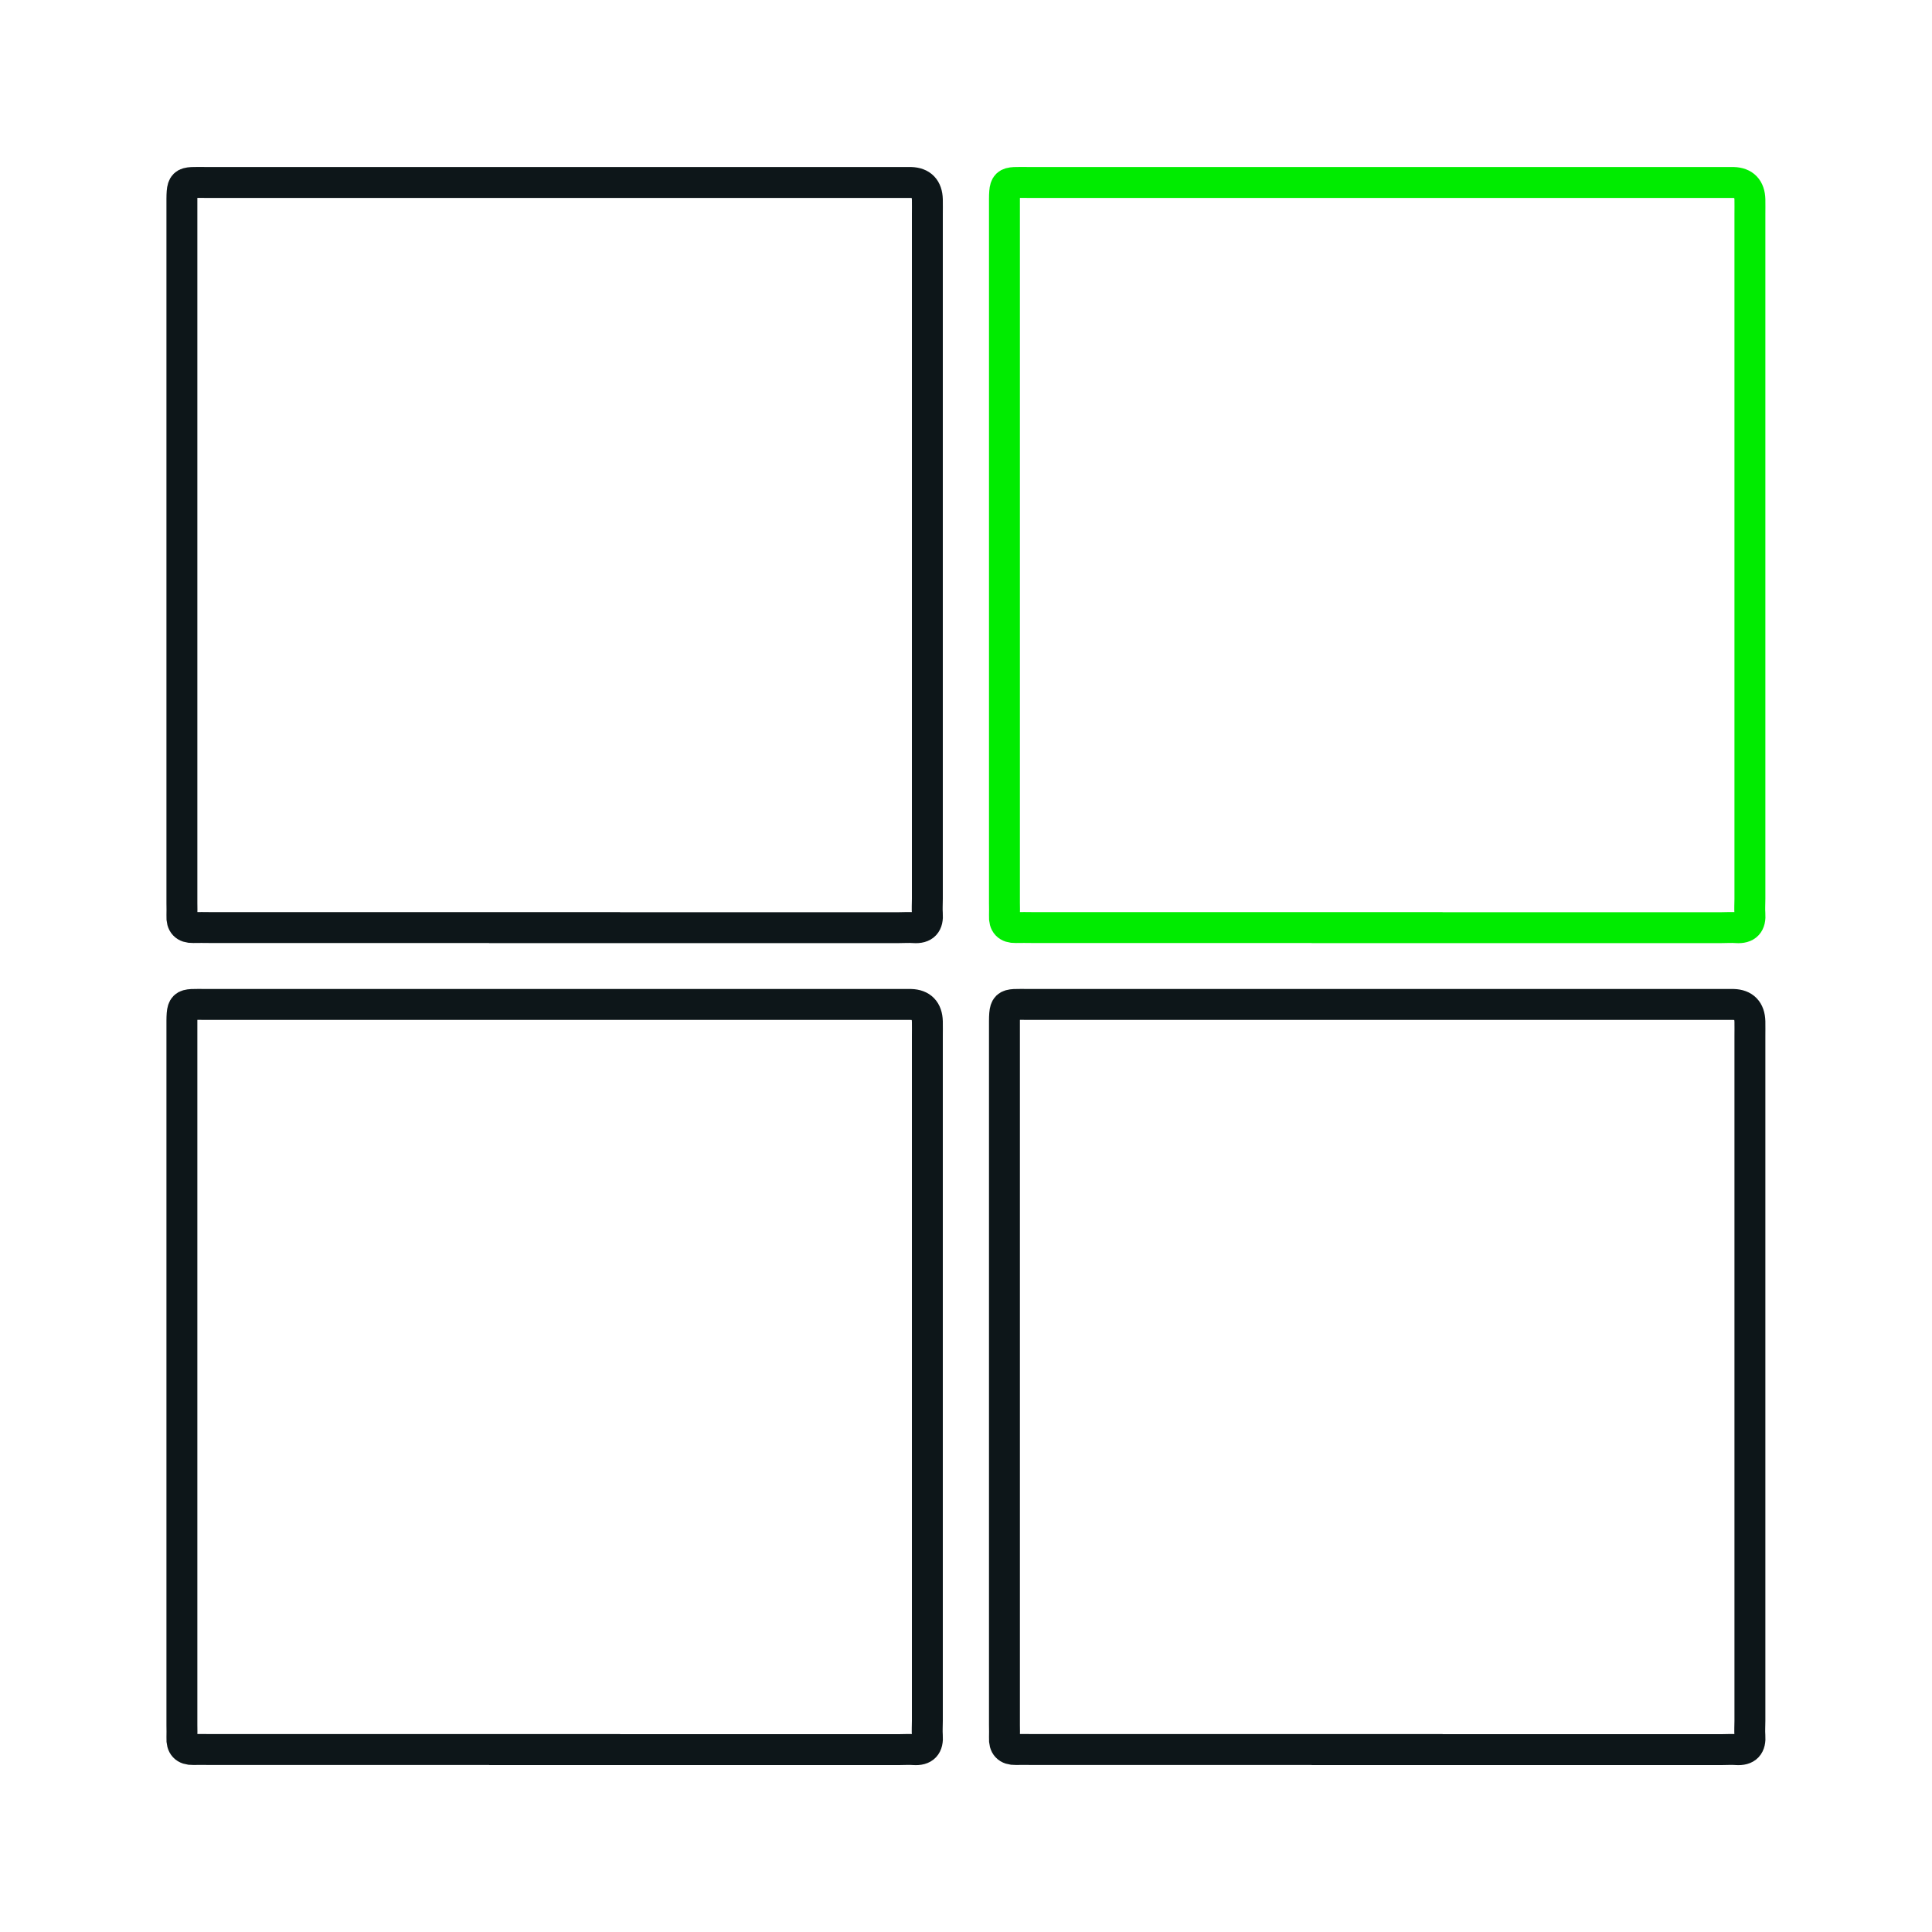 <?xml version="1.0" encoding="UTF-8"?> <svg xmlns="http://www.w3.org/2000/svg" version="1.1" viewBox="0 0 200 200"><defs><style> .cls-1 { stroke: #00ec00; } .cls-1, .cls-2 { fill: none; stroke-miterlimit: 10; stroke-width: 3.2px; } .cls-2 { stroke: #0d1619; } </style></defs><g><g id="Layer_1"><path class="cls-2" d="M57.42,181.11c-11.89,0-23.78,0-35.67,0-.59,0-1.17-.02-1.76,0-.84.02-1.2-.39-1.16-1.21.02-.44,0-.88,0-1.32,0-23.98,0-47.97,0-71.95,0-2.92-.12-2.65,2.59-2.65,24,0,48,0,71.99,0,.29,0,.59,0,.88,0q1.66.05,1.71,1.77c.01.51,0,1.03,0,1.54,0,23.62,0,47.23,0,70.85,0,.51-.04,1.03,0,1.54.08,1.03-.33,1.51-1.39,1.44-.51-.04-1.03,0-1.54,0-11.89,0-23.78,0-35.67,0Z"></path><path class="cls-2" d="M142.57,181.11c-11.89,0-23.78,0-35.67,0-.59,0-1.17-.02-1.76,0-.84.02-1.2-.39-1.16-1.21.02-.44,0-.88,0-1.32,0-23.98,0-47.97,0-71.95,0-2.92-.12-2.65,2.59-2.65,24,0,48,0,71.99,0,.29,0,.59,0,.88,0q1.66.05,1.71,1.77c.01.51,0,1.03,0,1.54,0,23.62,0,47.23,0,70.85,0,.51-.04,1.03,0,1.54.08,1.03-.33,1.51-1.39,1.44-.51-.04-1.03,0-1.54,0-11.89,0-23.78,0-35.67,0Z"></path><path class="cls-1" d="M142.57,96.02c-11.89,0-23.78,0-35.67,0-.59,0-1.17-.02-1.76,0-.84.02-1.2-.39-1.16-1.21.02-.44,0-.88,0-1.32,0-23.98,0-47.97,0-71.95,0-2.92-.12-2.65,2.59-2.65,24,0,48,0,71.99,0,.29,0,.59,0,.88,0q1.66.05,1.71,1.77c.01.51,0,1.03,0,1.54,0,23.62,0,47.23,0,70.85,0,.51-.04,1.03,0,1.54.08,1.03-.33,1.51-1.39,1.44-.51-.04-1.03,0-1.54,0-11.89,0-23.78,0-35.67,0Z"></path><path class="cls-2" d="M57.42,96.02c-11.89,0-23.78,0-35.67,0-.59,0-1.17-.02-1.76,0-.84.02-1.2-.39-1.16-1.21.02-.44,0-.88,0-1.32,0-23.98,0-47.97,0-71.95,0-2.92-.12-2.65,2.59-2.65,24,0,48,0,71.99,0,.29,0,.59,0,.88,0q1.66.05,1.71,1.77c.01.51,0,1.03,0,1.54,0,23.62,0,47.23,0,70.85,0,.51-.04,1.03,0,1.54.08,1.03-.33,1.51-1.39,1.44-.51-.04-1.03,0-1.54,0-11.89,0-23.78,0-35.67,0Z"></path></g></g></svg> 